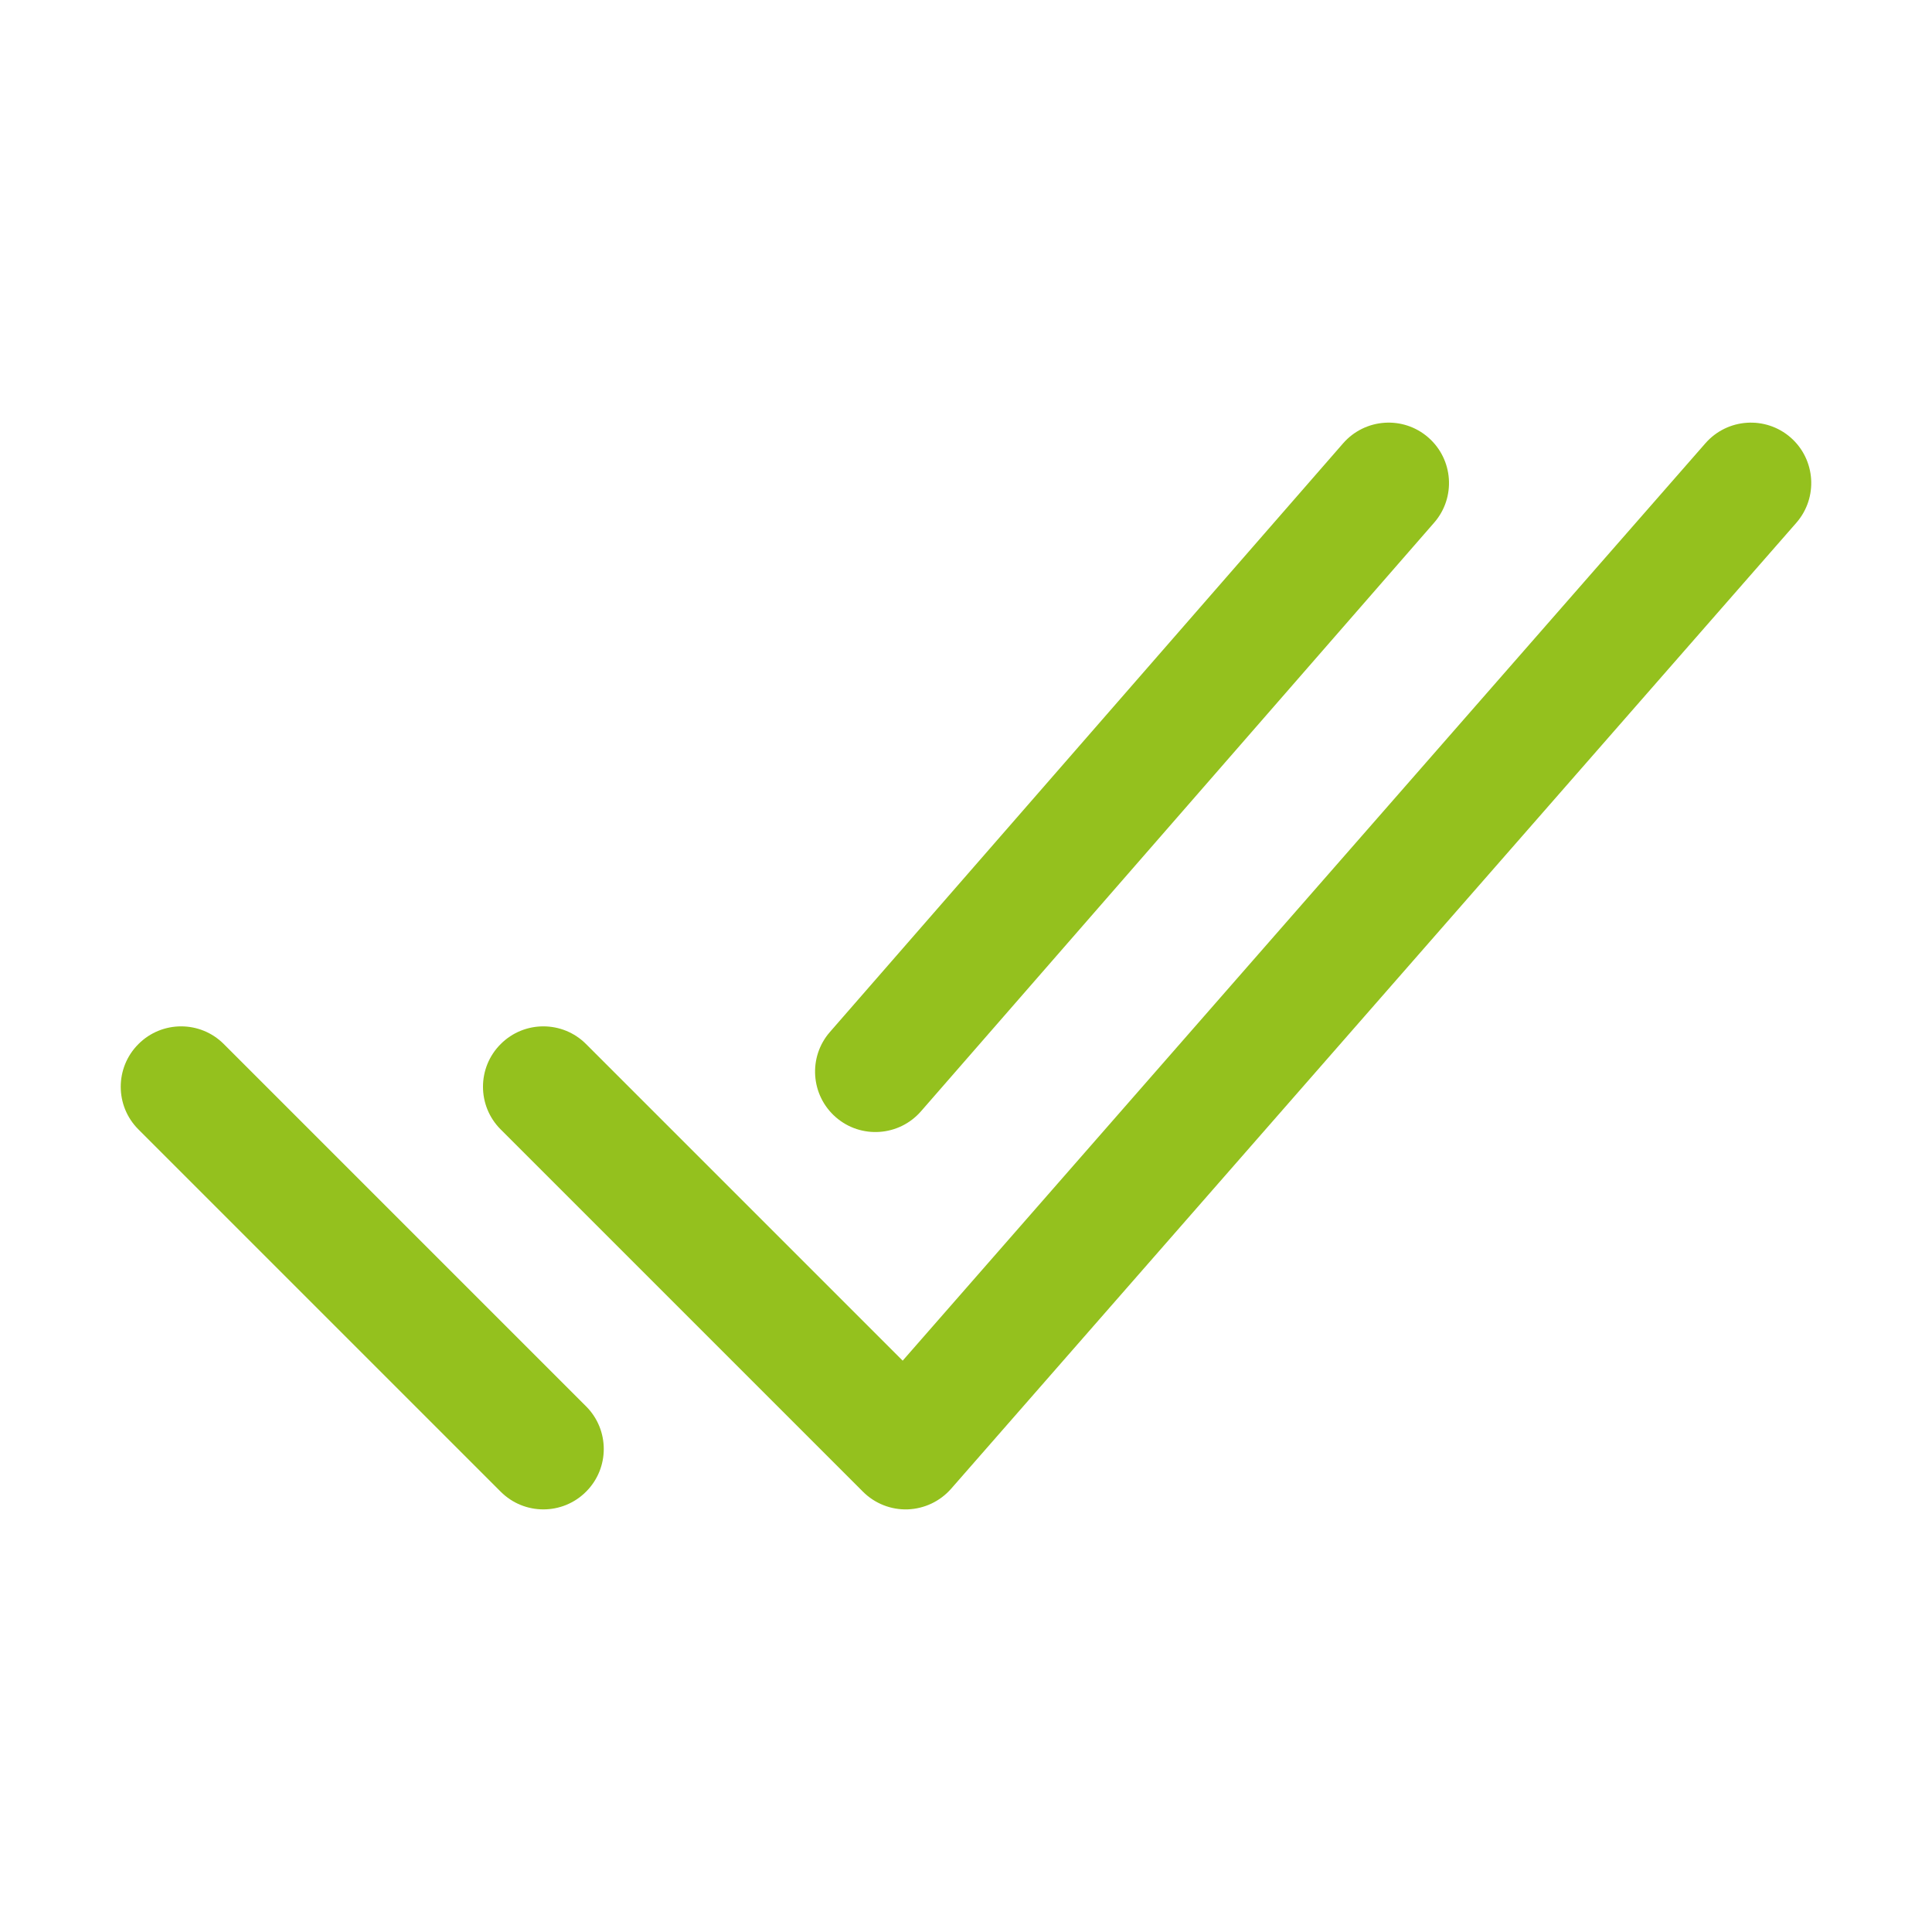 <svg fill='rgb(148, 193, 30)' id='ww-set2-checkmark-done' width='100%' height='100%' viewBox='0 0 32 32'  xmlns='http://www.w3.org/2000/svg'><path fill-rule='evenodd' clip-rule='evenodd' d='M29.659 7.247C30.074 7.611 30.116 8.243 29.753 8.659L15.753 24.659C15.57 24.867 15.31 24.99 15.033 25C14.757 25.009 14.489 24.903 14.293 24.707L8.293 18.707C7.902 18.317 7.902 17.683 8.293 17.293C8.683 16.902 9.317 16.902 9.707 17.293L14.951 22.537L28.247 7.342C28.611 6.926 29.243 6.884 29.659 7.247Z' /><path fill-rule='evenodd' clip-rule='evenodd' d='M2.293 17.293C2.683 16.902 3.317 16.902 3.707 17.293L9.707 23.293C10.098 23.683 10.098 24.317 9.707 24.707C9.317 25.098 8.683 25.098 8.293 24.707L2.293 18.707C1.902 18.317 1.902 17.683 2.293 17.293Z' /><path fill-rule='evenodd' clip-rule='evenodd' d='M23.657 7.246C24.073 7.609 24.117 8.241 23.754 8.657L15.254 18.407C14.891 18.823 14.259 18.867 13.843 18.504C13.427 18.141 13.383 17.509 13.746 17.093L22.246 7.343C22.609 6.927 23.241 6.883 23.657 7.246Z' /></svg>